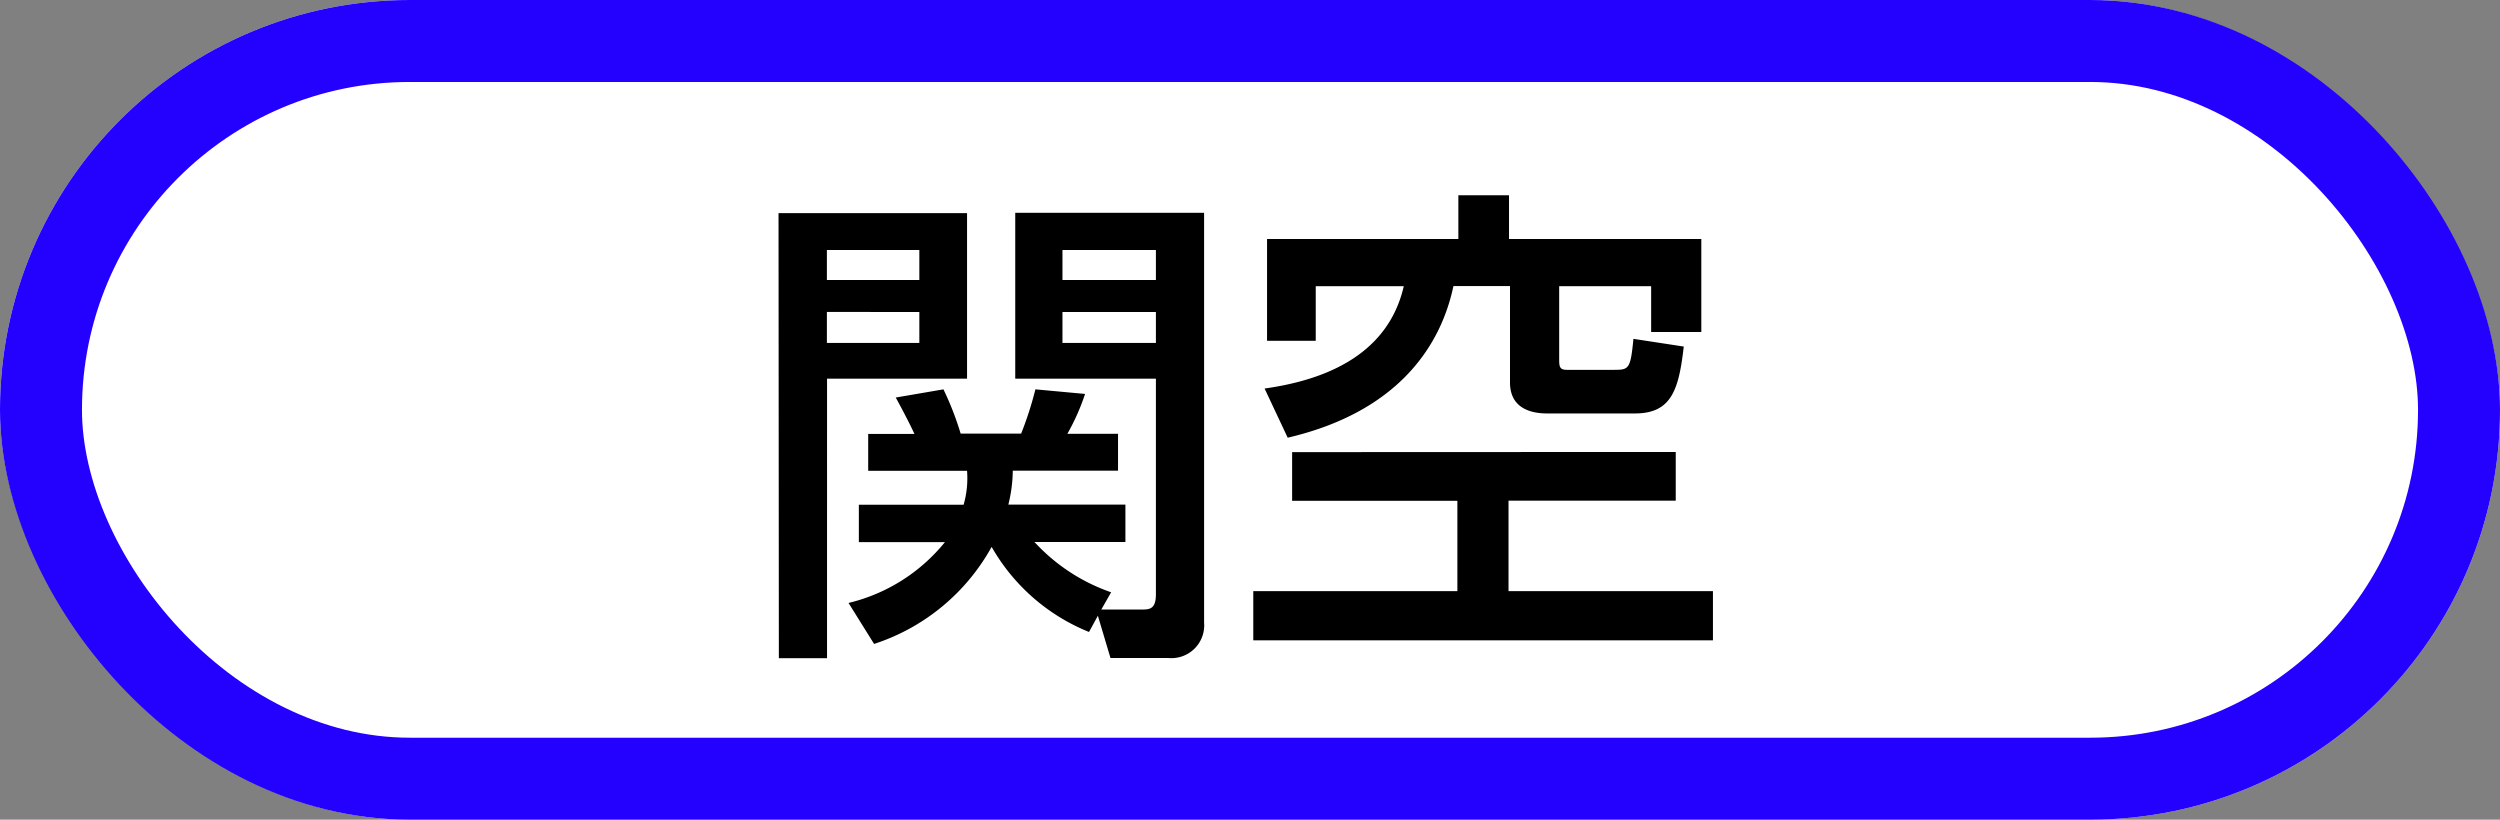 <svg xmlns="http://www.w3.org/2000/svg" width="61" height="20" viewBox="0 0 61 20">
  <rect x="0" y="0" width="61" height="20" fill="#808080" stroke="none"/>
  <g id="グループ_1384" data-name="グループ 1384" transform="translate(-416 324)">
    <g id="長方形_142" data-name="長方形 142" transform="translate(416 -324)" fill="#fff" stroke="#2400ff" stroke-width="2">
      <rect width="61" height="20" rx="10" stroke="none"/>
      <rect x="1" y="1" width="59" height="18" rx="9" fill="none"/>
    </g>
    <path id="パス_1150" data-name="パス 1150" d="M-3.408.024-3.1,1.056H-1.68A.8.8,0,0,0-.816.192v-10H-5.424V-5.76h3.432V-.5c0,.3-.1.372-.3.372H-3.324l.24-.42A4.573,4.573,0,0,1-4.956-1.776h2.22v-.912H-5.592a3.568,3.568,0,0,0,.108-.828h2.568v-.9H-4.152a5.411,5.411,0,0,0,.432-.972L-4.932-5.5a8.547,8.547,0,0,1-.348,1.08H-6.756a7.345,7.345,0,0,0-.42-1.08L-8.34-5.3c.12.216.348.648.456.888H-9.012v.9H-6.6a2.335,2.335,0,0,1-.084.828H-9.24v.912h2.1A4.321,4.321,0,0,1-9.492-.288l.624,1A5.068,5.068,0,0,0-6-1.656,4.8,4.8,0,0,0-3.624.42ZM-1.992-8.9v.732h-2.28V-8.9Zm0,1.512v.756h-2.28v-.756Zm-9.2,8.448h1.176V-5.76H-6.6V-9.8h-4.6ZM-7.764-8.9v.732H-10.02V-8.9Zm0,1.512v.756H-10.02v-.756ZM5.388-9.168H.72v2.484H1.908V-8.016H4.056C3.792-6.864,2.892-5.832.66-5.52l.564,1.2c2.568-.6,3.708-2.112,4.044-3.7h1.38v2.352c0,.624.5.756.9.756H9.7c.9,0,1.068-.6,1.188-1.632L9.66-6.732c-.072.732-.108.756-.468.756H8.04c-.192,0-.192-.084-.192-.288V-8.016h2.244V-6.9h1.224V-9.168H6.624v-1.068H5.388Zm-4.056,5.2v1.188H5.364V-.576H.384v1.2H11.6v-1.2H6.612V-2.784h4.08V-3.972Z" transform="translate(446.196 -309)"/>
  </g>
</svg>
